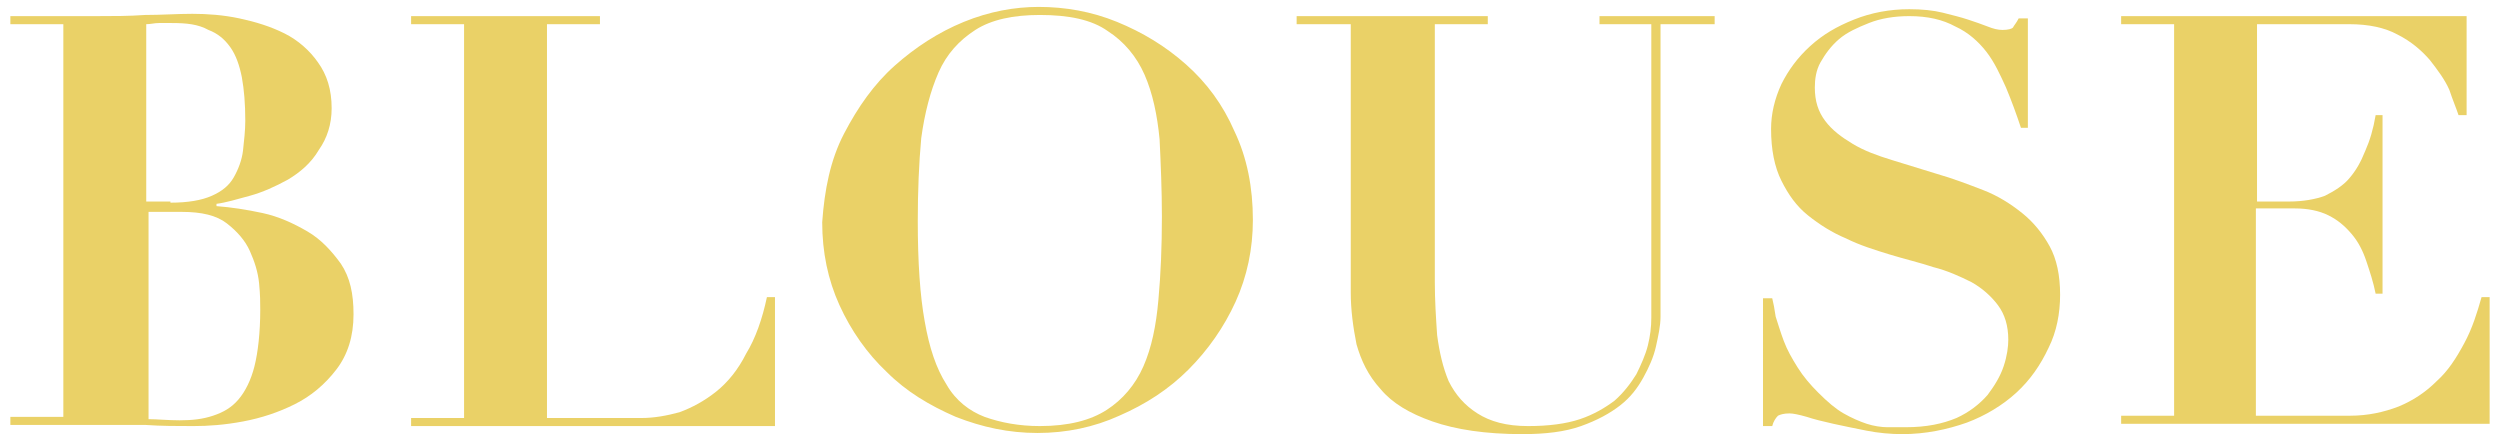<?xml version="1.0" encoding="utf-8"?>
<!-- Generator: Adobe Illustrator 27.0.0, SVG Export Plug-In . SVG Version: 6.00 Build 0)  -->
<svg version="1.1" id="レイヤー_1" xmlns="http://www.w3.org/2000/svg" xmlns:xlink="http://www.w3.org/1999/xlink" x="0px"
	 y="0px" viewBox="0 0 217.1 37.7" style="enable-background:new 0 0 217.1 37.7;" xml:space="preserve">
<style type="text/css">
	.st0{fill:#EAD167;}
</style>
<g>
	<g>
		<path class="st0" d="M0.9,2.1V1.4h7.5c1.4,0,2.8,0,4.2-0.1c1.4,0,2.8-0.1,4.1-0.1c1.3,0,2.7,0.1,4.1,0.4c1.4,0.3,2.7,0.7,3.9,1.3
			c1.2,0.6,2.2,1.5,2.9,2.5c0.8,1.1,1.2,2.4,1.2,4c0,1.4-0.4,2.6-1.1,3.6C27,14.2,26,15,25,15.6c-1.1,0.6-2.2,1.1-3.3,1.4
			c-1.1,0.3-2.1,0.6-2.9,0.7v0.2c1.3,0.1,2.6,0.3,4,0.6c1.4,0.3,2.7,0.9,3.9,1.6c1.2,0.7,2.1,1.7,2.9,2.8c0.8,1.2,1.1,2.6,1.1,4.4
			c0,1.9-0.5,3.5-1.5,4.8c-1,1.3-2.2,2.3-3.6,3c-1.4,0.7-2.9,1.2-4.5,1.5c-1.6,0.3-3,0.4-4.3,0.4c-1.4,0-2.8,0-4.2-0.1
			c-1.4,0-2.8,0-4.2,0H0.9v-0.7h4.6V2.1H0.9z M14.8,17.6c1.5,0,2.7-0.2,3.6-0.6c0.9-0.4,1.5-0.9,1.9-1.6c0.4-0.7,0.7-1.5,0.8-2.3
			c0.1-0.9,0.2-1.8,0.2-2.6c0-1.5-0.1-2.7-0.3-3.8c-0.2-1-0.5-1.9-1-2.6c-0.5-0.7-1.1-1.2-1.9-1.5C17.2,2.1,16.2,2,14.9,2
			c-0.4,0-0.7,0-1.1,0c-0.4,0-0.7,0.1-1.1,0.1v15.4H14.8z M15.6,36.5c1.1,0,2-0.1,2.9-0.4s1.6-0.7,2.2-1.4c0.6-0.7,1.1-1.7,1.4-2.9
			c0.3-1.2,0.5-2.9,0.5-4.9c0-0.6,0-1.3-0.1-2.3s-0.4-1.9-0.8-2.8c-0.4-0.9-1.1-1.7-2-2.4c-0.9-0.7-2.2-1-3.9-1h-2.9v18
			C13.6,36.4,14.6,36.5,15.6,36.5z"/>
		<path class="st0" d="M52.1,1.4v0.7h-4.6v34.2h8.2c1.1,0,2.2-0.2,3.3-0.5c1.1-0.4,2.2-1,3.2-1.8c1-0.8,1.9-1.9,2.6-3.3
			c0.8-1.3,1.4-3,1.8-4.9h0.7V37H35.7v-0.7h4.6V2.1h-4.6V1.4H52.1z"/>
		<path class="st0" d="M73.3,11.6c1.2-2.3,2.6-4.3,4.4-5.9c1.8-1.6,3.8-2.9,6-3.8c2.2-0.9,4.4-1.3,6.5-1.3c2.3,0,4.6,0.4,6.8,1.3
			c2.2,0.9,4.2,2.1,6,3.7c1.8,1.6,3.2,3.5,4.2,5.8c1.1,2.3,1.6,4.9,1.6,7.7c0,2.5-0.5,4.9-1.5,7.1s-2.4,4.2-4.1,5.9
			c-1.7,1.7-3.7,3-6,4c-2.2,1-4.6,1.5-7.1,1.5c-2.5,0-4.8-0.5-7.1-1.4c-2.3-1-4.3-2.2-6-3.9c-1.7-1.6-3.1-3.6-4.1-5.8
			c-1-2.2-1.5-4.6-1.5-7.2C71.6,16.5,72.1,13.9,73.3,11.6z M80.3,27.9c0.4,2.3,1,4.1,1.9,5.5c0.8,1.4,2,2.3,3.3,2.8
			c1.4,0.5,3,0.8,4.8,0.8c2.5,0,4.4-0.5,5.8-1.4c1.4-0.9,2.5-2.2,3.2-3.8c0.7-1.6,1.1-3.5,1.3-5.8c0.2-2.2,0.3-4.6,0.3-7.2
			c0-2.3-0.1-4.6-0.2-6.7c-0.2-2.1-0.6-4-1.3-5.6c-0.7-1.6-1.8-2.9-3.2-3.8c-1.4-1-3.4-1.4-5.9-1.4c-2.3,0-4.2,0.4-5.6,1.3
			c-1.4,0.9-2.5,2.1-3.2,3.7c-0.7,1.6-1.2,3.5-1.5,5.7c-0.2,2.2-0.3,4.6-0.3,7.2C79.7,22.8,79.9,25.7,80.3,27.9z"/>
		<path class="st0" d="M129.2,1.4v0.7h-4.6v22.4c0,1.6,0.1,3.1,0.2,4.6c0.2,1.5,0.5,2.8,1,4c0.6,1.2,1.4,2.1,2.5,2.8
			c1.1,0.7,2.5,1.1,4.4,1.1c1.8,0,3.3-0.2,4.5-0.6c1.2-0.4,2.2-1,3-1.6c0.8-0.7,1.4-1.5,1.9-2.3c0.4-0.8,0.8-1.7,1-2.5
			c0.2-0.8,0.3-1.6,0.3-2.4s0-1.4,0-1.9V2.1h-4.5V1.4h10v0.7h-4.7v23.4c0,0.5,0,1.2,0,2c0,0.8-0.2,1.7-0.4,2.6
			c-0.2,0.9-0.6,1.8-1.1,2.7c-0.5,0.9-1.1,1.7-2,2.4c-0.9,0.7-2,1.3-3.4,1.8c-1.4,0.5-3.1,0.7-5.1,0.7c-3.2,0-5.8-0.4-7.8-1.1
			c-2-0.7-3.5-1.6-4.5-2.8c-1.1-1.2-1.7-2.5-2.1-3.9c-0.3-1.5-0.5-3-0.5-4.5V2.1h-4.7V1.4H129.2z"/>
		<path class="st0" d="M153.9,25.9c0.1,0.4,0.2,0.9,0.3,1.6c0.2,0.6,0.4,1.3,0.7,2.1c0.3,0.8,0.7,1.5,1.2,2.3
			c0.5,0.8,1.1,1.5,1.8,2.2c0.8,0.8,1.5,1.4,2.2,1.8c0.7,0.4,1.4,0.7,2,0.9c0.6,0.2,1.3,0.3,1.8,0.3s1.1,0,1.6,0
			c1.8,0,3.2-0.3,4.4-0.8c1.1-0.5,2-1.2,2.7-2c0.6-0.8,1.1-1.6,1.4-2.5c0.3-0.9,0.4-1.7,0.4-2.3c0-1.2-0.3-2.2-0.9-3s-1.4-1.5-2.3-2
			c-1-0.5-2.1-1-3.3-1.3c-1.2-0.4-2.5-0.7-3.8-1.1c-1.3-0.4-2.6-0.8-3.8-1.4c-1.2-0.5-2.3-1.2-3.3-2c-1-0.8-1.7-1.8-2.3-3
			c-0.6-1.2-0.9-2.7-0.9-4.5c0-1.3,0.3-2.6,0.9-3.9c0.6-1.2,1.4-2.3,2.5-3.3c1.1-1,2.3-1.7,3.8-2.3s3.1-0.9,4.8-0.9
			c1.1,0,2.1,0.1,2.9,0.3c0.8,0.2,1.6,0.4,2.2,0.6c0.6,0.2,1.2,0.4,1.7,0.6c0.5,0.2,0.9,0.3,1.3,0.3c0.5,0,0.8-0.1,0.9-0.2
			c0.1-0.2,0.3-0.4,0.5-0.8h0.8v9.5h-0.6c-0.4-1.2-0.8-2.3-1.3-3.5c-0.5-1.1-1-2.2-1.7-3.1c-0.7-0.9-1.6-1.7-2.7-2.2
			c-1.1-0.6-2.4-0.9-4-0.9c-1.3,0-2.5,0.2-3.5,0.6s-1.9,0.8-2.6,1.4c-0.7,0.6-1.2,1.3-1.6,2c-0.4,0.7-0.5,1.5-0.5,2.2
			c0,1.2,0.3,2.1,0.9,2.9c0.6,0.8,1.4,1.4,2.4,2c1,0.6,2.1,1,3.4,1.4c1.3,0.4,2.6,0.8,3.9,1.2c1.4,0.4,2.7,0.9,4,1.4s2.4,1.2,3.4,2
			s1.8,1.8,2.4,2.9c0.6,1.1,0.9,2.5,0.9,4.2c0,1.6-0.3,3.2-1,4.6c-0.7,1.5-1.6,2.8-2.8,3.9c-1.2,1.1-2.7,2-4.3,2.6
			c-1.7,0.6-3.6,1-5.6,1c-1,0-2.1-0.1-3.1-0.3c-1-0.2-2-0.4-2.9-0.6s-1.7-0.4-2.3-0.6c-0.7-0.2-1.2-0.3-1.5-0.3
			c-0.5,0-0.8,0.1-1,0.2c-0.2,0.2-0.4,0.5-0.5,0.9h-0.8V25.9H153.9z"/>
		<path class="st0" d="M214.2,1.4V10h-0.7c-0.2-0.6-0.5-1.3-0.8-2.2c-0.4-0.9-1-1.7-1.7-2.6c-0.7-0.8-1.6-1.6-2.8-2.2
			c-1.1-0.6-2.5-0.9-4.2-0.9h-8v15.4h2.8c1.2,0,2.3-0.2,3.1-0.5c0.8-0.4,1.6-0.9,2.1-1.5c0.6-0.7,1-1.4,1.4-2.4
			c0.4-0.9,0.7-1.9,0.9-3.1h0.6v15.5h-0.6c-0.2-1-0.5-1.9-0.8-2.8c-0.3-0.9-0.7-1.7-1.3-2.4s-1.2-1.2-2-1.6
			c-0.8-0.4-1.8-0.6-2.9-0.6h-3.4v18h8.2c1.5,0,2.9-0.3,4.2-0.8c1.2-0.5,2.3-1.2,3.3-2.2c1-0.9,1.7-2,2.4-3.3s1.1-2.6,1.5-4h0.7v11
			h-32v-0.7h4.6V2.1h-4.6V1.4H214.2z"/>
	</g>
</g>
</svg>
